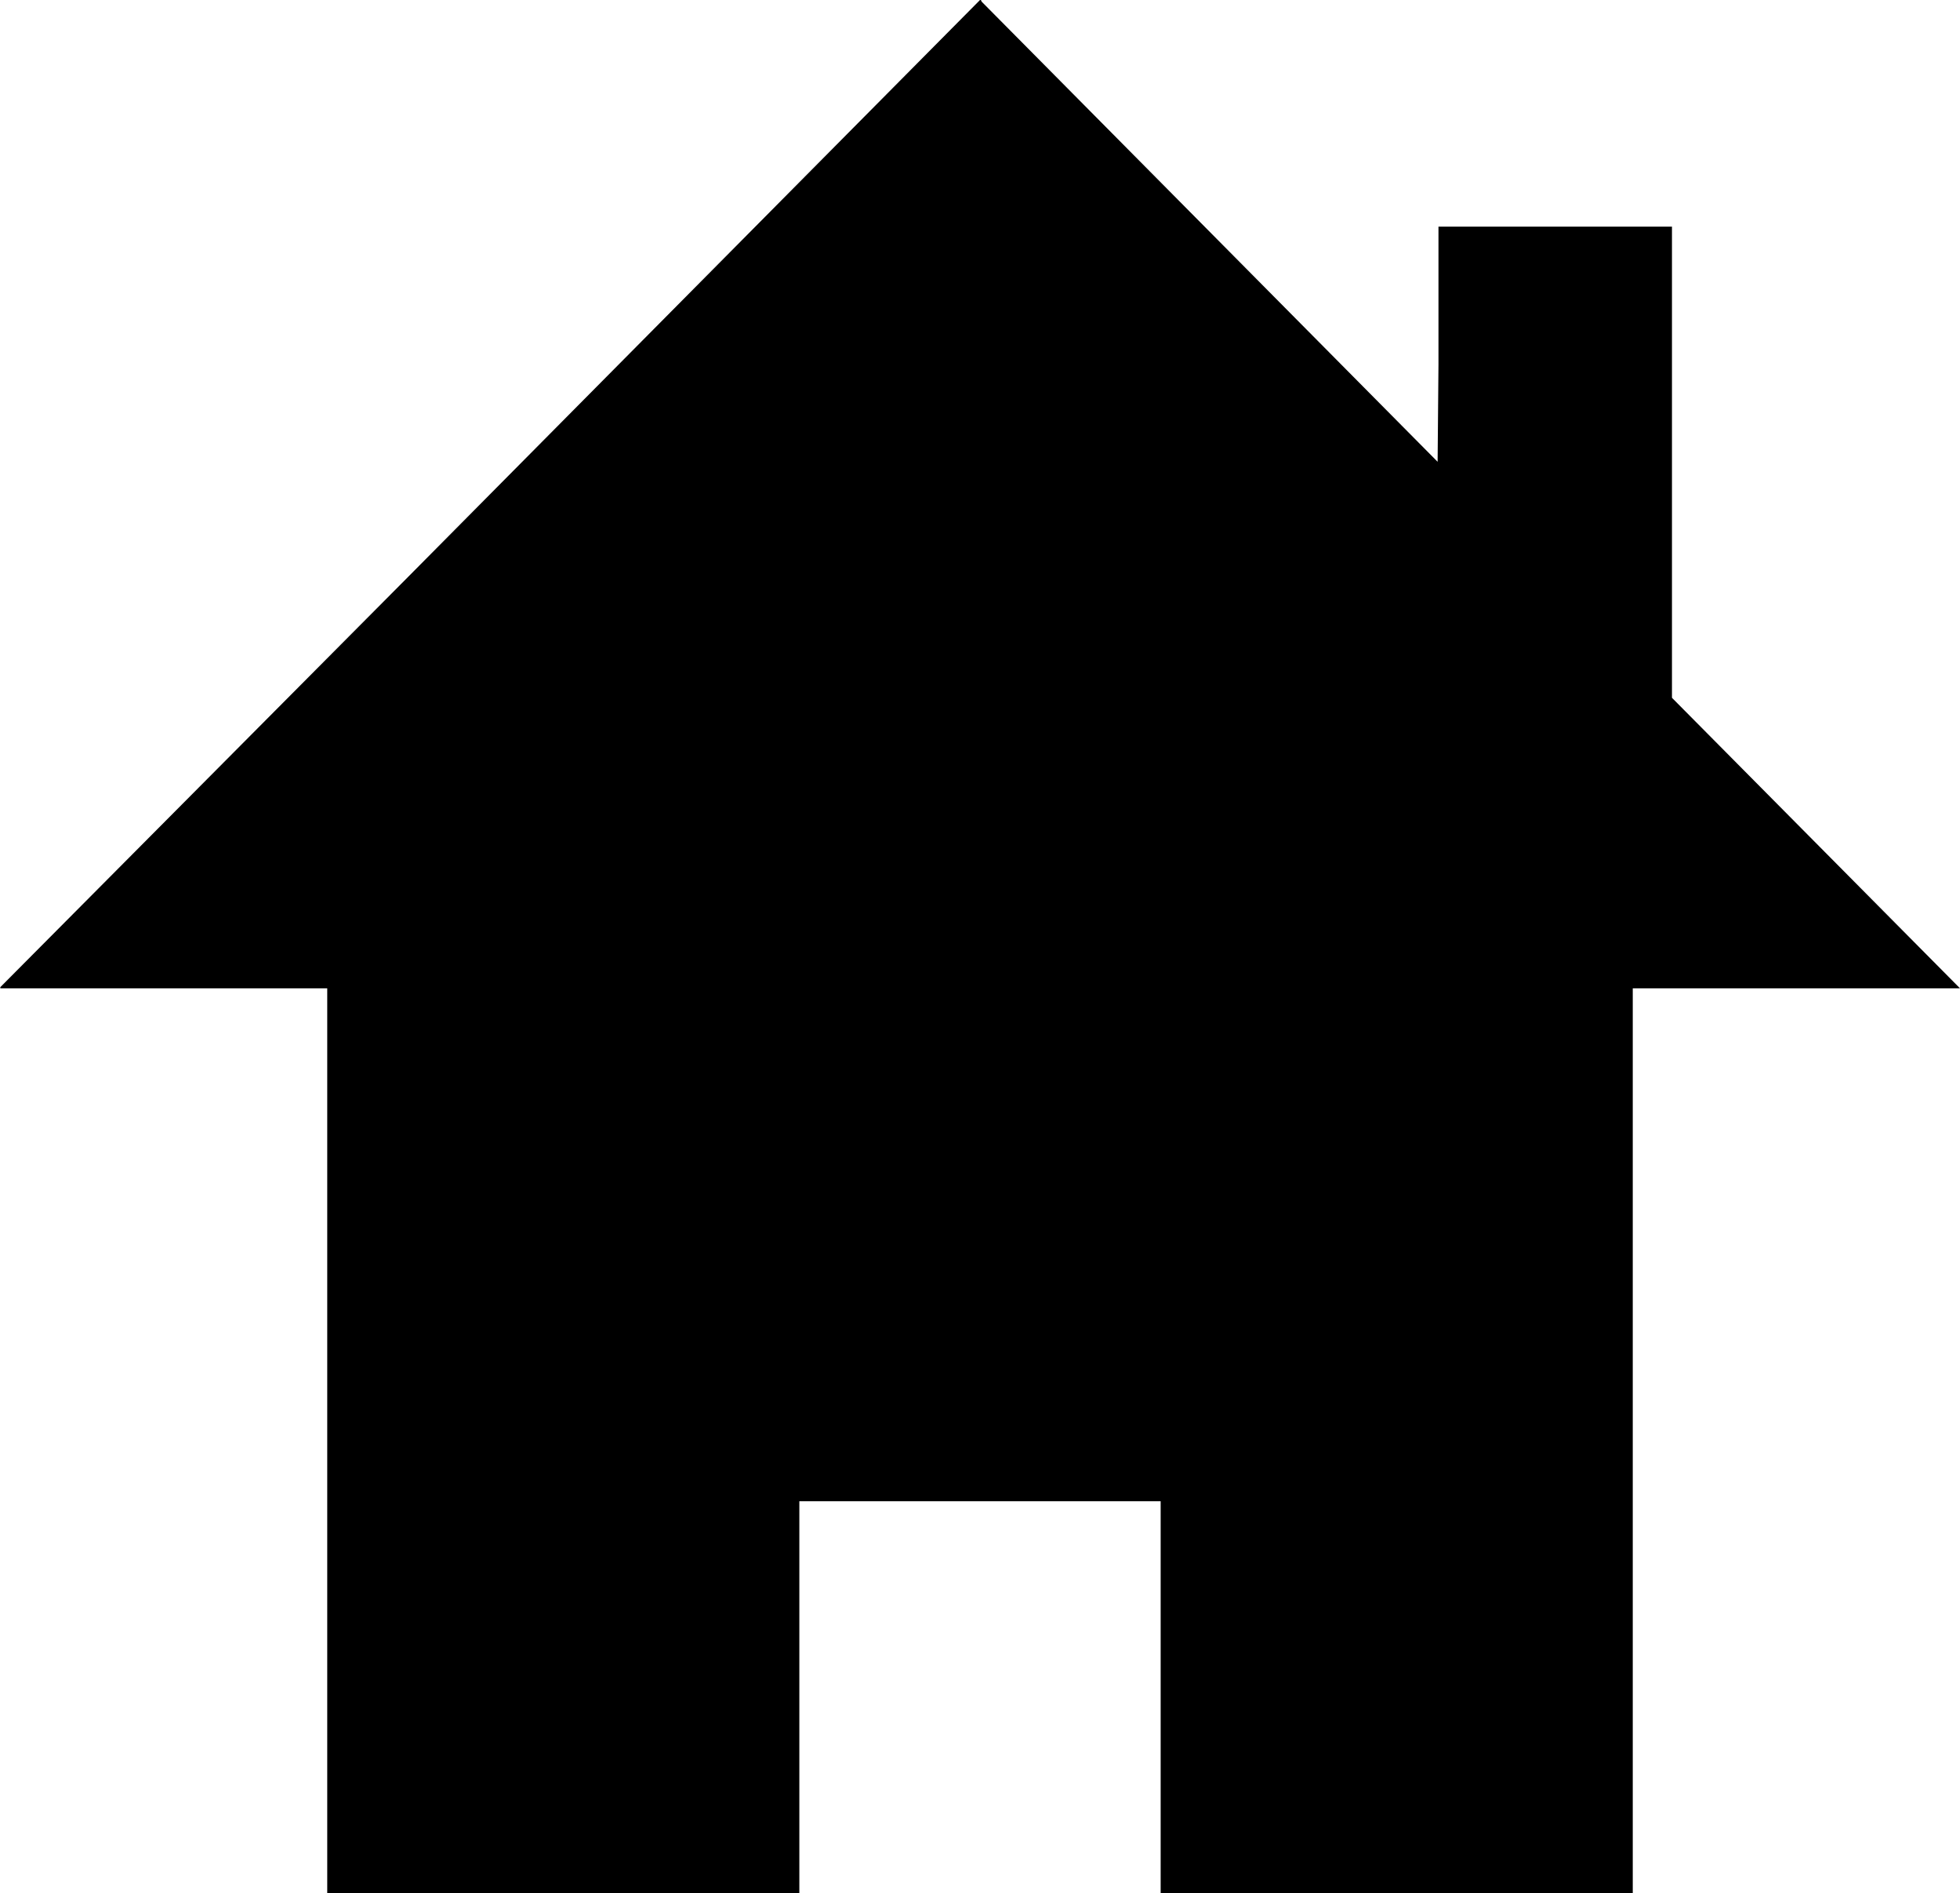 <?xml version="1.0" encoding="utf-8"?>
<!-- Generator: Adobe Illustrator 23.0.0, SVG Export Plug-In . SVG Version: 6.00 Build 0)  -->
<svg version="1.1" id="レイヤー_1" xmlns="http://www.w3.org/2000/svg" xmlns:xlink="http://www.w3.org/1999/xlink" x="0px"
	 y="0px" viewBox="0 0 23 22.22" style="enable-background:new 0 0 23 22.22;" xml:space="preserve">
<g>
	<polygon points="22.99,11.6 23,11.6 19.62,8.19 19.62,2.68 19.62,2.66 19.62,2.66 19.62,2.66 16.89,2.66 16.89,2.66 16.89,2.66 
		16.88,2.66 16.88,4.28 16.87,5.42 11.52,0.02 11.51,0 11.51,0 11.5,0 4.79,6.77 0,11.59 0.01,11.59 0,11.6 3.84,11.6 3.84,22.15 
		3.84,22.21 3.84,22.21 3.84,22.22 9.38,22.22 9.38,17.62 9.38,17.62 13.62,17.62 13.62,22.2 13.62,22.21 13.62,22.21 13.62,22.22 
		19.16,22.22 19.16,11.6 21.41,11.6 22.99,11.6 	"/>
</g>
</svg>
